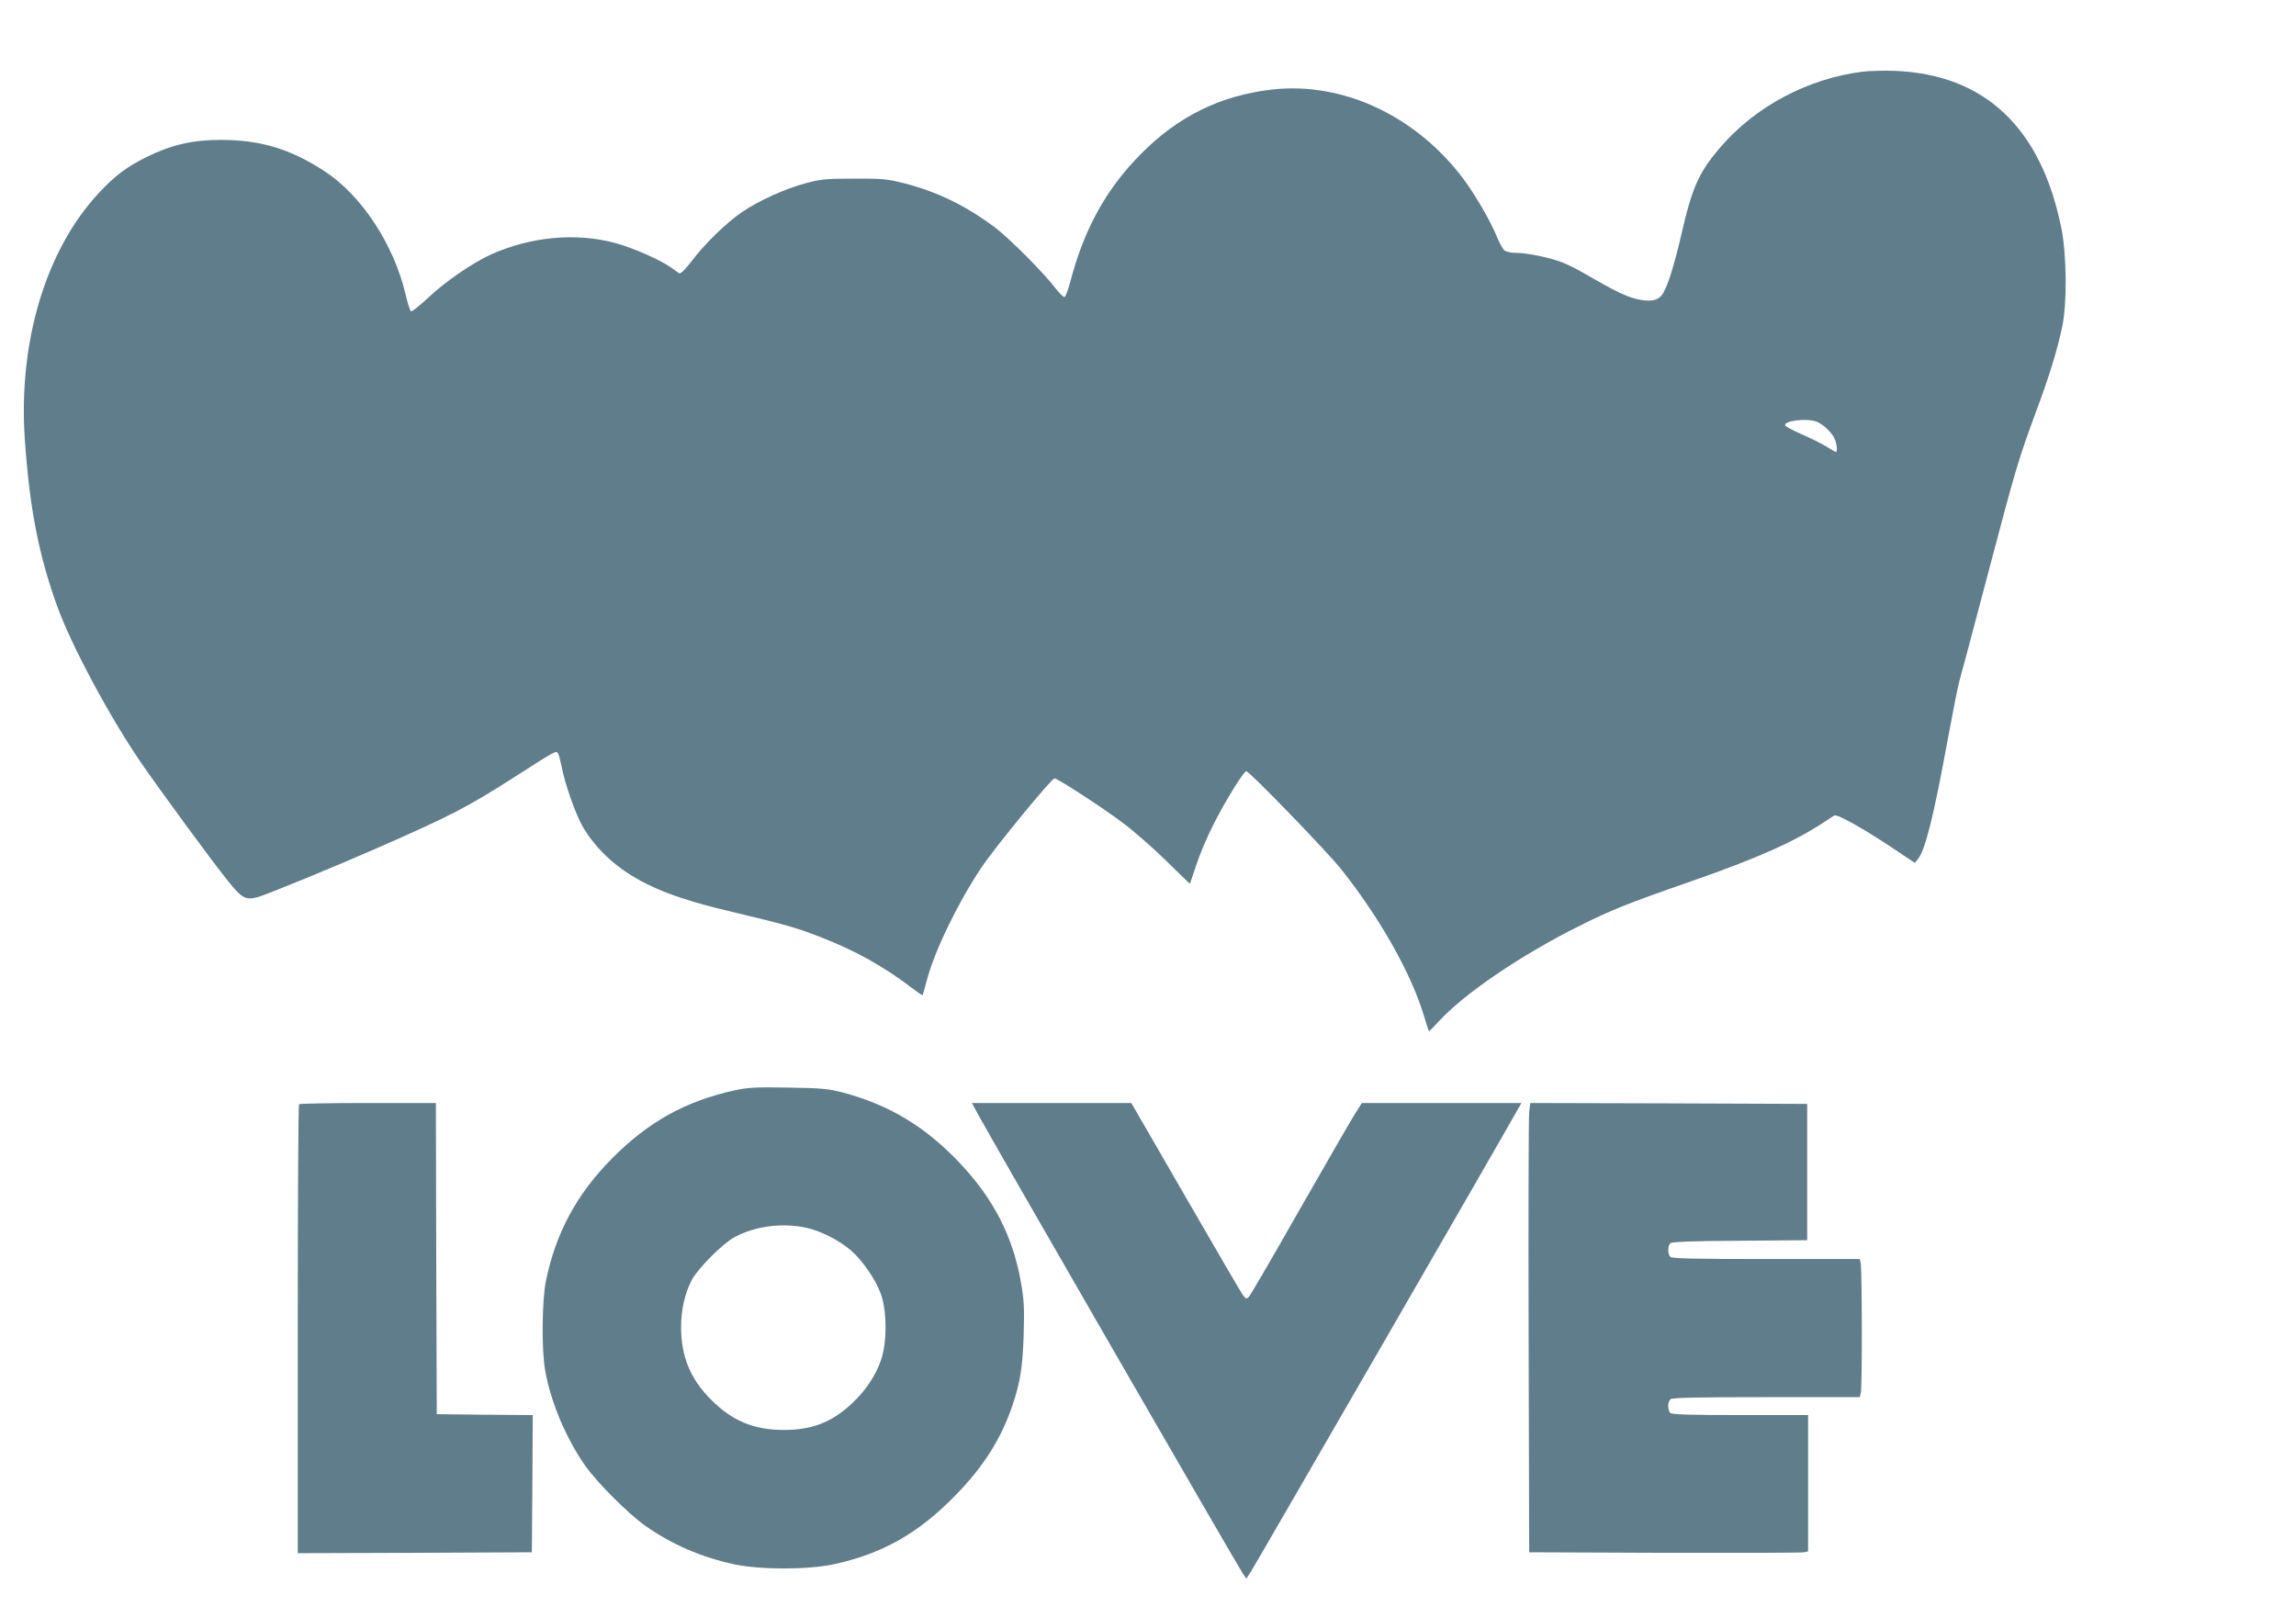 <?xml version="1.0" standalone="no"?>
<!DOCTYPE svg PUBLIC "-//W3C//DTD SVG 20010904//EN"
 "http://www.w3.org/TR/2001/REC-SVG-20010904/DTD/svg10.dtd">
<svg version="1.0" xmlns="http://www.w3.org/2000/svg"
 width="1280pt" height="902pt" viewBox="0 0 1280 902"
 preserveAspectRatio="xMidYMid meet">
<g transform="translate(0,902) scale(0.1,-0.1)"
fill="#607d8b" stroke="none">
<path d="M10381 8620 c-304 -39 -594 -193 -790 -421 -120 -140 -157 -222 -217
-484 -39 -169 -75 -285 -103 -331 -25 -42 -74 -50 -156 -29 -58 16 -116 44
-280 139 -44 26 -103 55 -131 65 -69 26 -192 51 -252 51 -26 0 -55 6 -64 13
-9 6 -28 41 -43 77 -37 90 -116 226 -184 319 -263 353 -672 546 -1067 502
-287 -32 -526 -149 -734 -360 -192 -193 -316 -417 -393 -711 -12 -46 -27 -85
-32 -86 -6 -2 -28 20 -50 48 -70 91 -257 278 -337 339 -161 121 -325 201 -507
247 -96 24 -123 27 -281 26 -156 0 -186 -3 -273 -27 -111 -30 -255 -95 -348
-158 -84 -56 -207 -175 -281 -272 -36 -48 -64 -75 -71 -71 -7 4 -26 18 -44 31
-57 42 -215 112 -313 138 -219 59 -470 36 -693 -64 -102 -46 -256 -152 -351
-242 -47 -44 -90 -78 -95 -75 -5 4 -19 46 -30 95 -66 279 -245 551 -451 686
-192 125 -357 175 -581 175 -156 0 -276 -28 -413 -96 -109 -54 -176 -104 -265
-200 -294 -315 -449 -827 -413 -1368 26 -382 76 -644 179 -931 79 -221 294
-622 471 -880 104 -151 389 -540 479 -652 81 -102 101 -113 170 -95 50 14 423
167 658 270 428 188 510 231 785 407 220 141 220 141 231 124 5 -8 13 -39 19
-69 19 -102 81 -276 121 -343 79 -132 198 -238 355 -316 115 -57 254 -103 474
-155 287 -68 367 -90 497 -142 191 -74 352 -164 506 -282 32 -24 59 -43 61
-41 1 2 12 42 24 87 42 160 174 432 304 626 76 113 390 496 407 496 17 0 265
-161 378 -246 65 -48 176 -146 247 -216 71 -70 130 -127 130 -125 1 1 16 48
35 104 18 56 61 158 96 226 63 126 168 297 183 297 17 0 453 -450 531 -549
213 -269 384 -571 457 -807 15 -49 28 -91 30 -93 2 -2 27 23 56 55 141 154
457 369 784 532 176 88 268 125 619 247 378 132 582 223 750 335 22 15 45 29
51 33 17 10 178 -81 368 -210 l81 -54 18 22 c40 49 89 246 166 669 28 151 57
298 65 325 8 28 81 300 161 605 155 587 166 624 268 901 71 190 116 336 144
469 27 130 25 398 -5 547 -113 562 -427 858 -930 878 -59 2 -140 0 -181 -5z
m-254 -1951 c34 -13 80 -55 99 -91 13 -26 20 -78 9 -78 -3 0 -28 14 -56 32
-29 17 -91 48 -138 68 -47 21 -87 42 -89 48 -8 26 120 42 175 21z"/>
<path d="M4098 2941 c-273 -59 -482 -175 -683 -377 -198 -199 -315 -414 -371
-684 -23 -106 -25 -388 -5 -500 31 -177 117 -380 222 -530 67 -96 243 -272
339 -339 145 -102 311 -174 493 -213 147 -31 408 -31 555 0 271 59 472 172
680 386 155 159 252 312 315 496 45 132 58 216 64 400 4 150 2 192 -16 294
-46 256 -152 461 -340 661 -192 203 -391 323 -650 393 -86 22 -119 25 -306 28
-177 3 -224 1 -297 -15z m395 -766 c80 -17 183 -69 250 -126 66 -57 141 -167
169 -247 33 -96 33 -268 0 -364 -30 -87 -85 -170 -158 -239 -114 -108 -223
-151 -379 -152 -169 -1 -291 49 -410 168 -116 115 -168 242 -168 405 0 97 21
190 60 264 36 66 173 204 240 239 114 61 263 80 396 52z"/>
<path d="M1667 2863 c-4 -3 -7 -568 -7 -1255 l0 -1248 653 2 652 3 3 382 2
383 -267 2 -268 3 -3 868 -2 867 -378 0 c-208 0 -382 -3 -385 -7z"/>
<path d="M5463 2788 c73 -135 1430 -2488 1463 -2537 l22 -33 25 38 c24 37
1420 2454 1479 2562 l30 52 -445 0 -445 0 -39 -62 c-22 -35 -160 -274 -308
-533 -147 -259 -274 -477 -282 -485 -13 -13 -16 -13 -32 6 -9 12 -153 258
-320 548 l-304 526 -444 0 -445 0 45 -82z"/>
<path d="M8525 2818 c-3 -29 -5 -593 -3 -1253 l3 -1200 755 -3 c415 -1 765 0
778 3 l22 5 0 380 0 380 -378 0 c-281 0 -381 3 -390 12 -7 7 -12 24 -12 38 0
14 5 31 12 38 9 9 141 12 534 12 l522 0 6 25 c8 31 7 693 -1 723 l-5 22 -522
0 c-393 0 -525 3 -534 12 -16 16 -15 63 1 77 10 7 132 12 388 13 l374 3 0 380
0 380 -772 3 -772 2 -6 -52z"/>
</g>
</svg>
